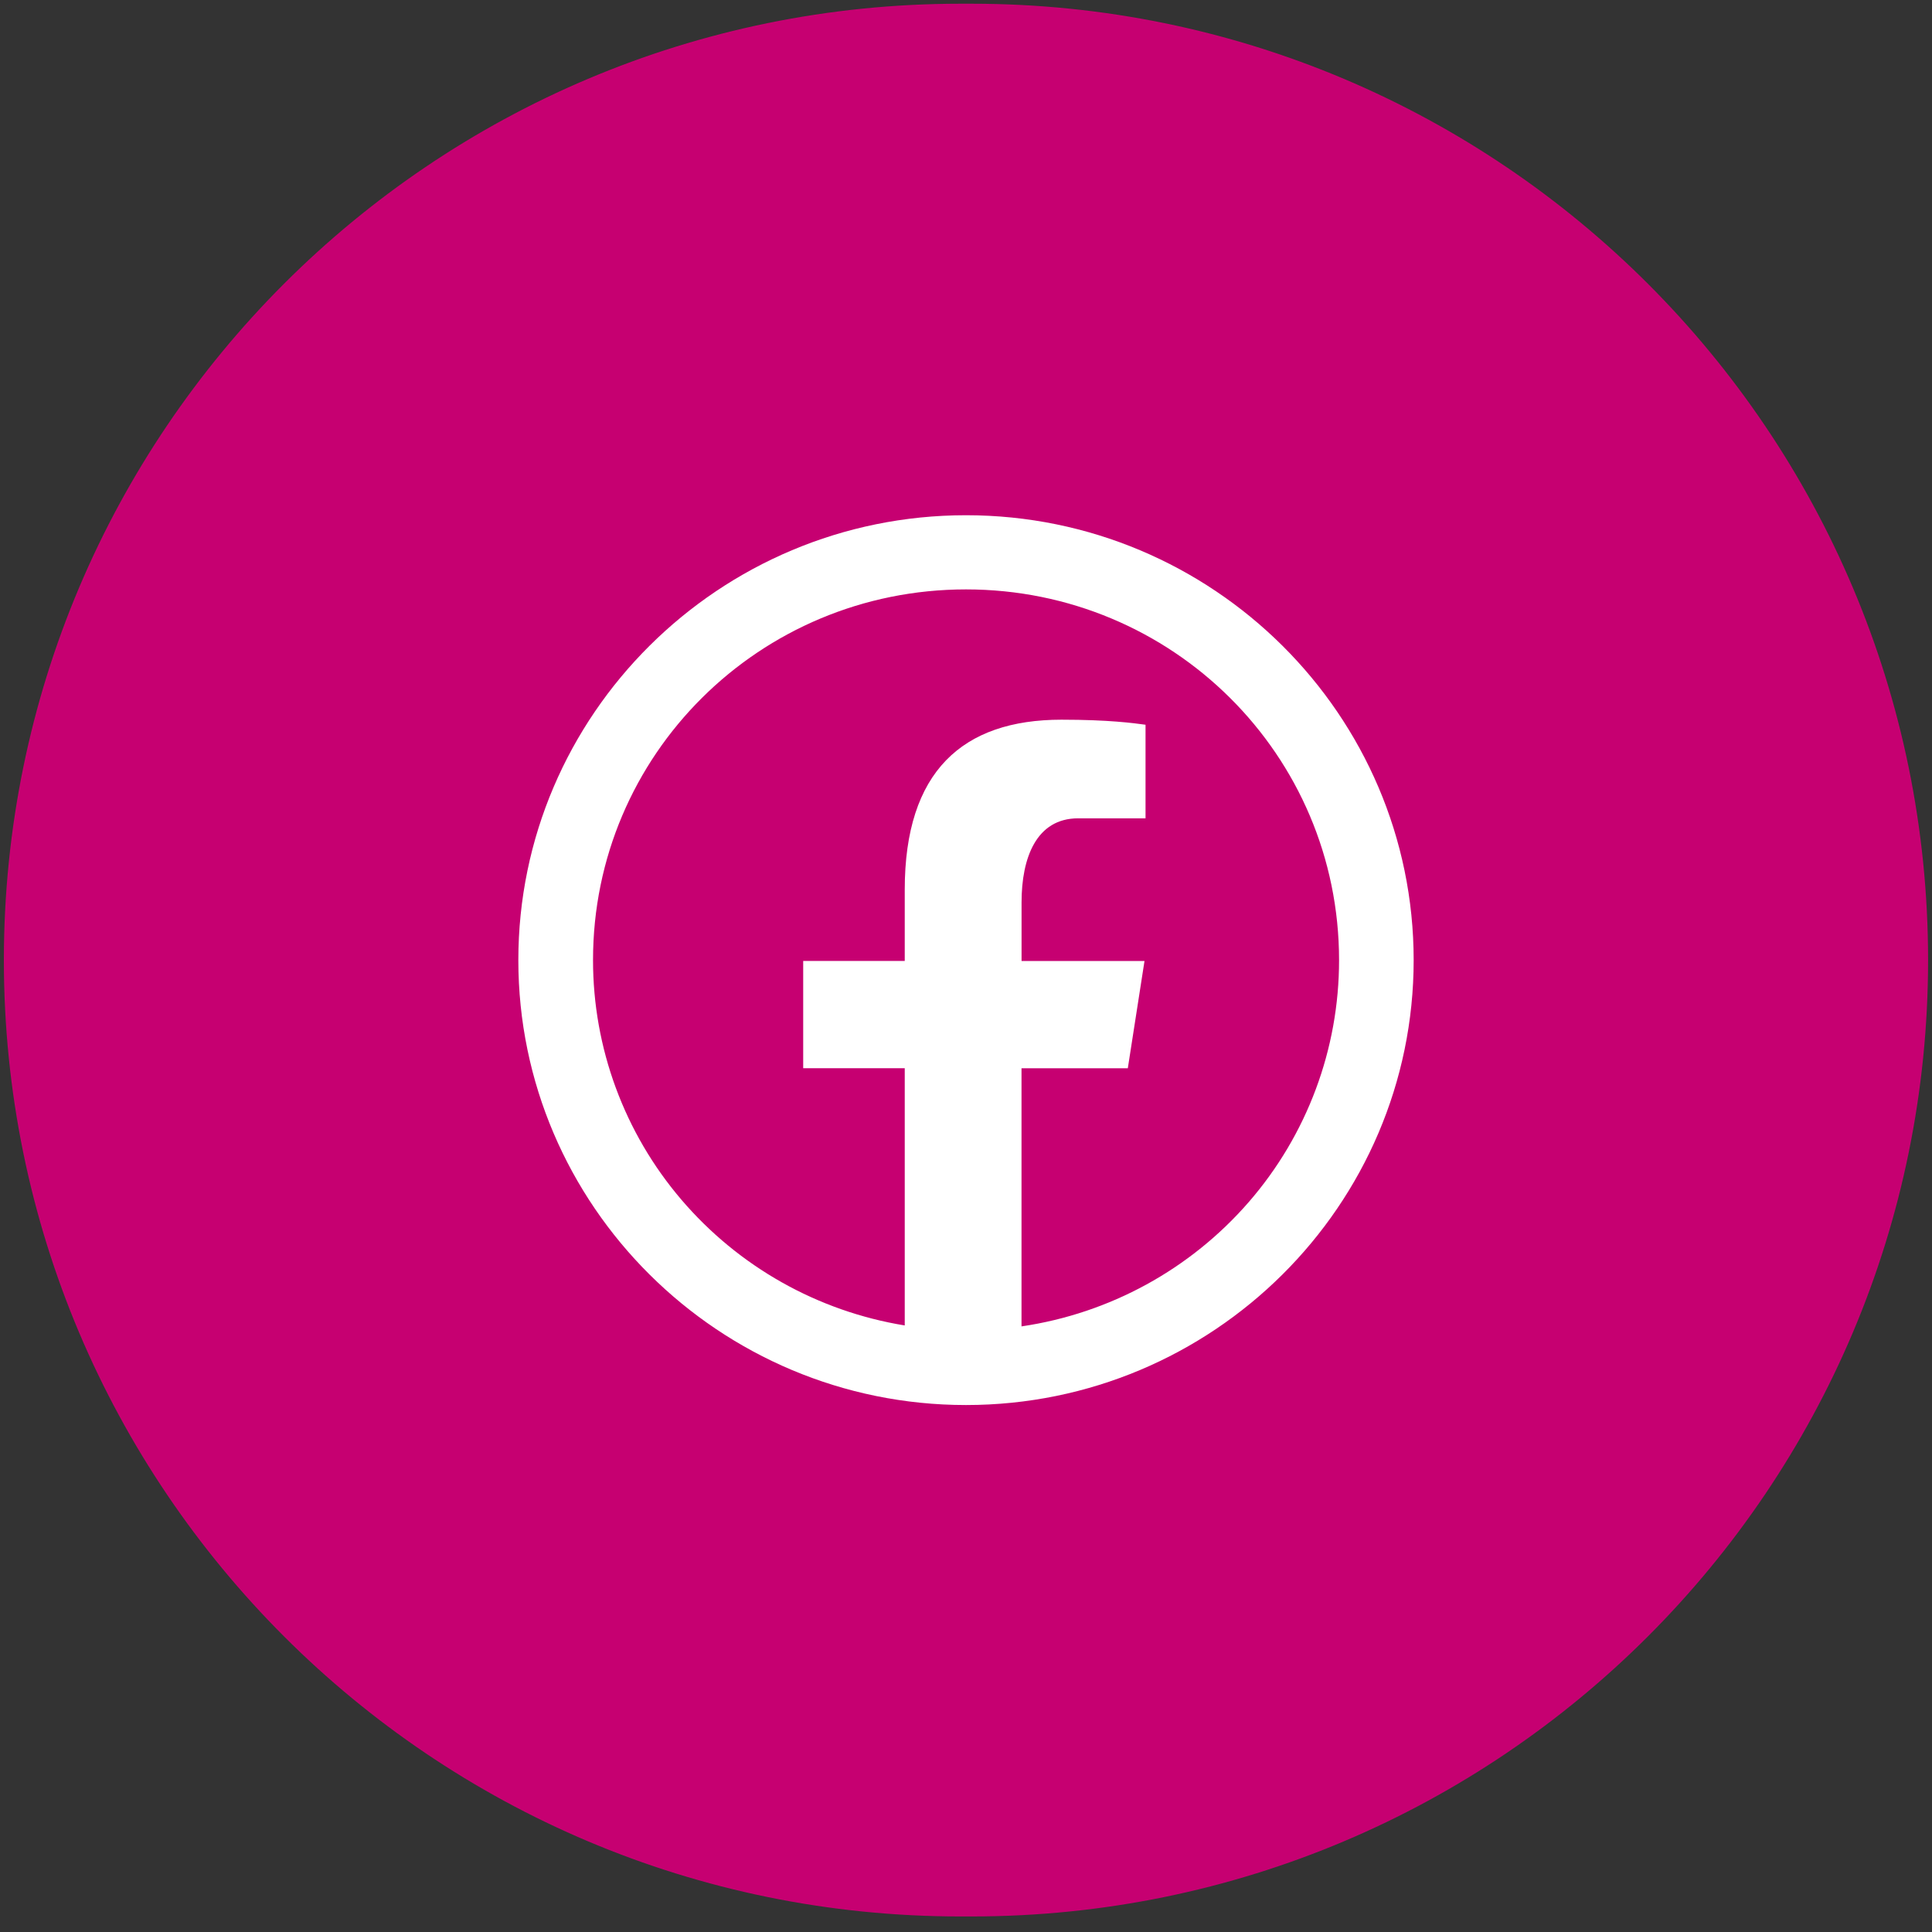 <?xml version="1.0" encoding="UTF-8"?>
<svg xmlns="http://www.w3.org/2000/svg" xmlns:xlink="http://www.w3.org/1999/xlink" version="1.1" id="Layer_1" x="0px" y="0px" width="41px" height="41px" viewBox="0 0 41 41" xml:space="preserve">
<rect x="0" y="0" width="41" height="41" fill="#333333" stroke="none"/>
<path fill="#C60071" stroke="#C60071" stroke-miterlimit="10" d="M20.377,0.579h0.245c10.933,0,19.795,8.863,19.795,19.795l0,0  c0,10.934-8.862,19.796-19.795,19.796h-0.245c-10.933,0-19.795-8.862-19.795-19.796l0,0C0.582,9.441,9.444,0.579,20.377,0.579z"></path>
<path fill="#FFFFFF" d="M20.5,10.934c-5.238,0-9.5,4.236-9.5,9.442c0,5.205,4.262,9.441,9.5,9.441c5.238,0,9.5-4.236,9.5-9.441  C30,15.169,25.738,10.934,20.5,10.934z M20.5,12.508c4.382,0,7.917,3.513,7.917,7.868c0.001,1.886-0.679,3.708-1.915,5.132  c-1.24,1.428-2.952,2.365-4.824,2.64V22.67h2.256l0.354-2.276h-2.609V19.15c0-0.945,0.313-1.784,1.202-1.784h1.429V15.38  c-0.25-0.034-0.781-0.107-1.785-0.107c-2.098,0-3.325,1.1-3.325,3.607v1.513h-2.155v2.276h2.155v5.459  c-1.847-0.301-3.526-1.247-4.741-2.67c-1.21-1.416-1.875-3.22-1.874-5.083C12.583,16.021,16.118,12.508,20.5,12.508z"></path>
</svg>
